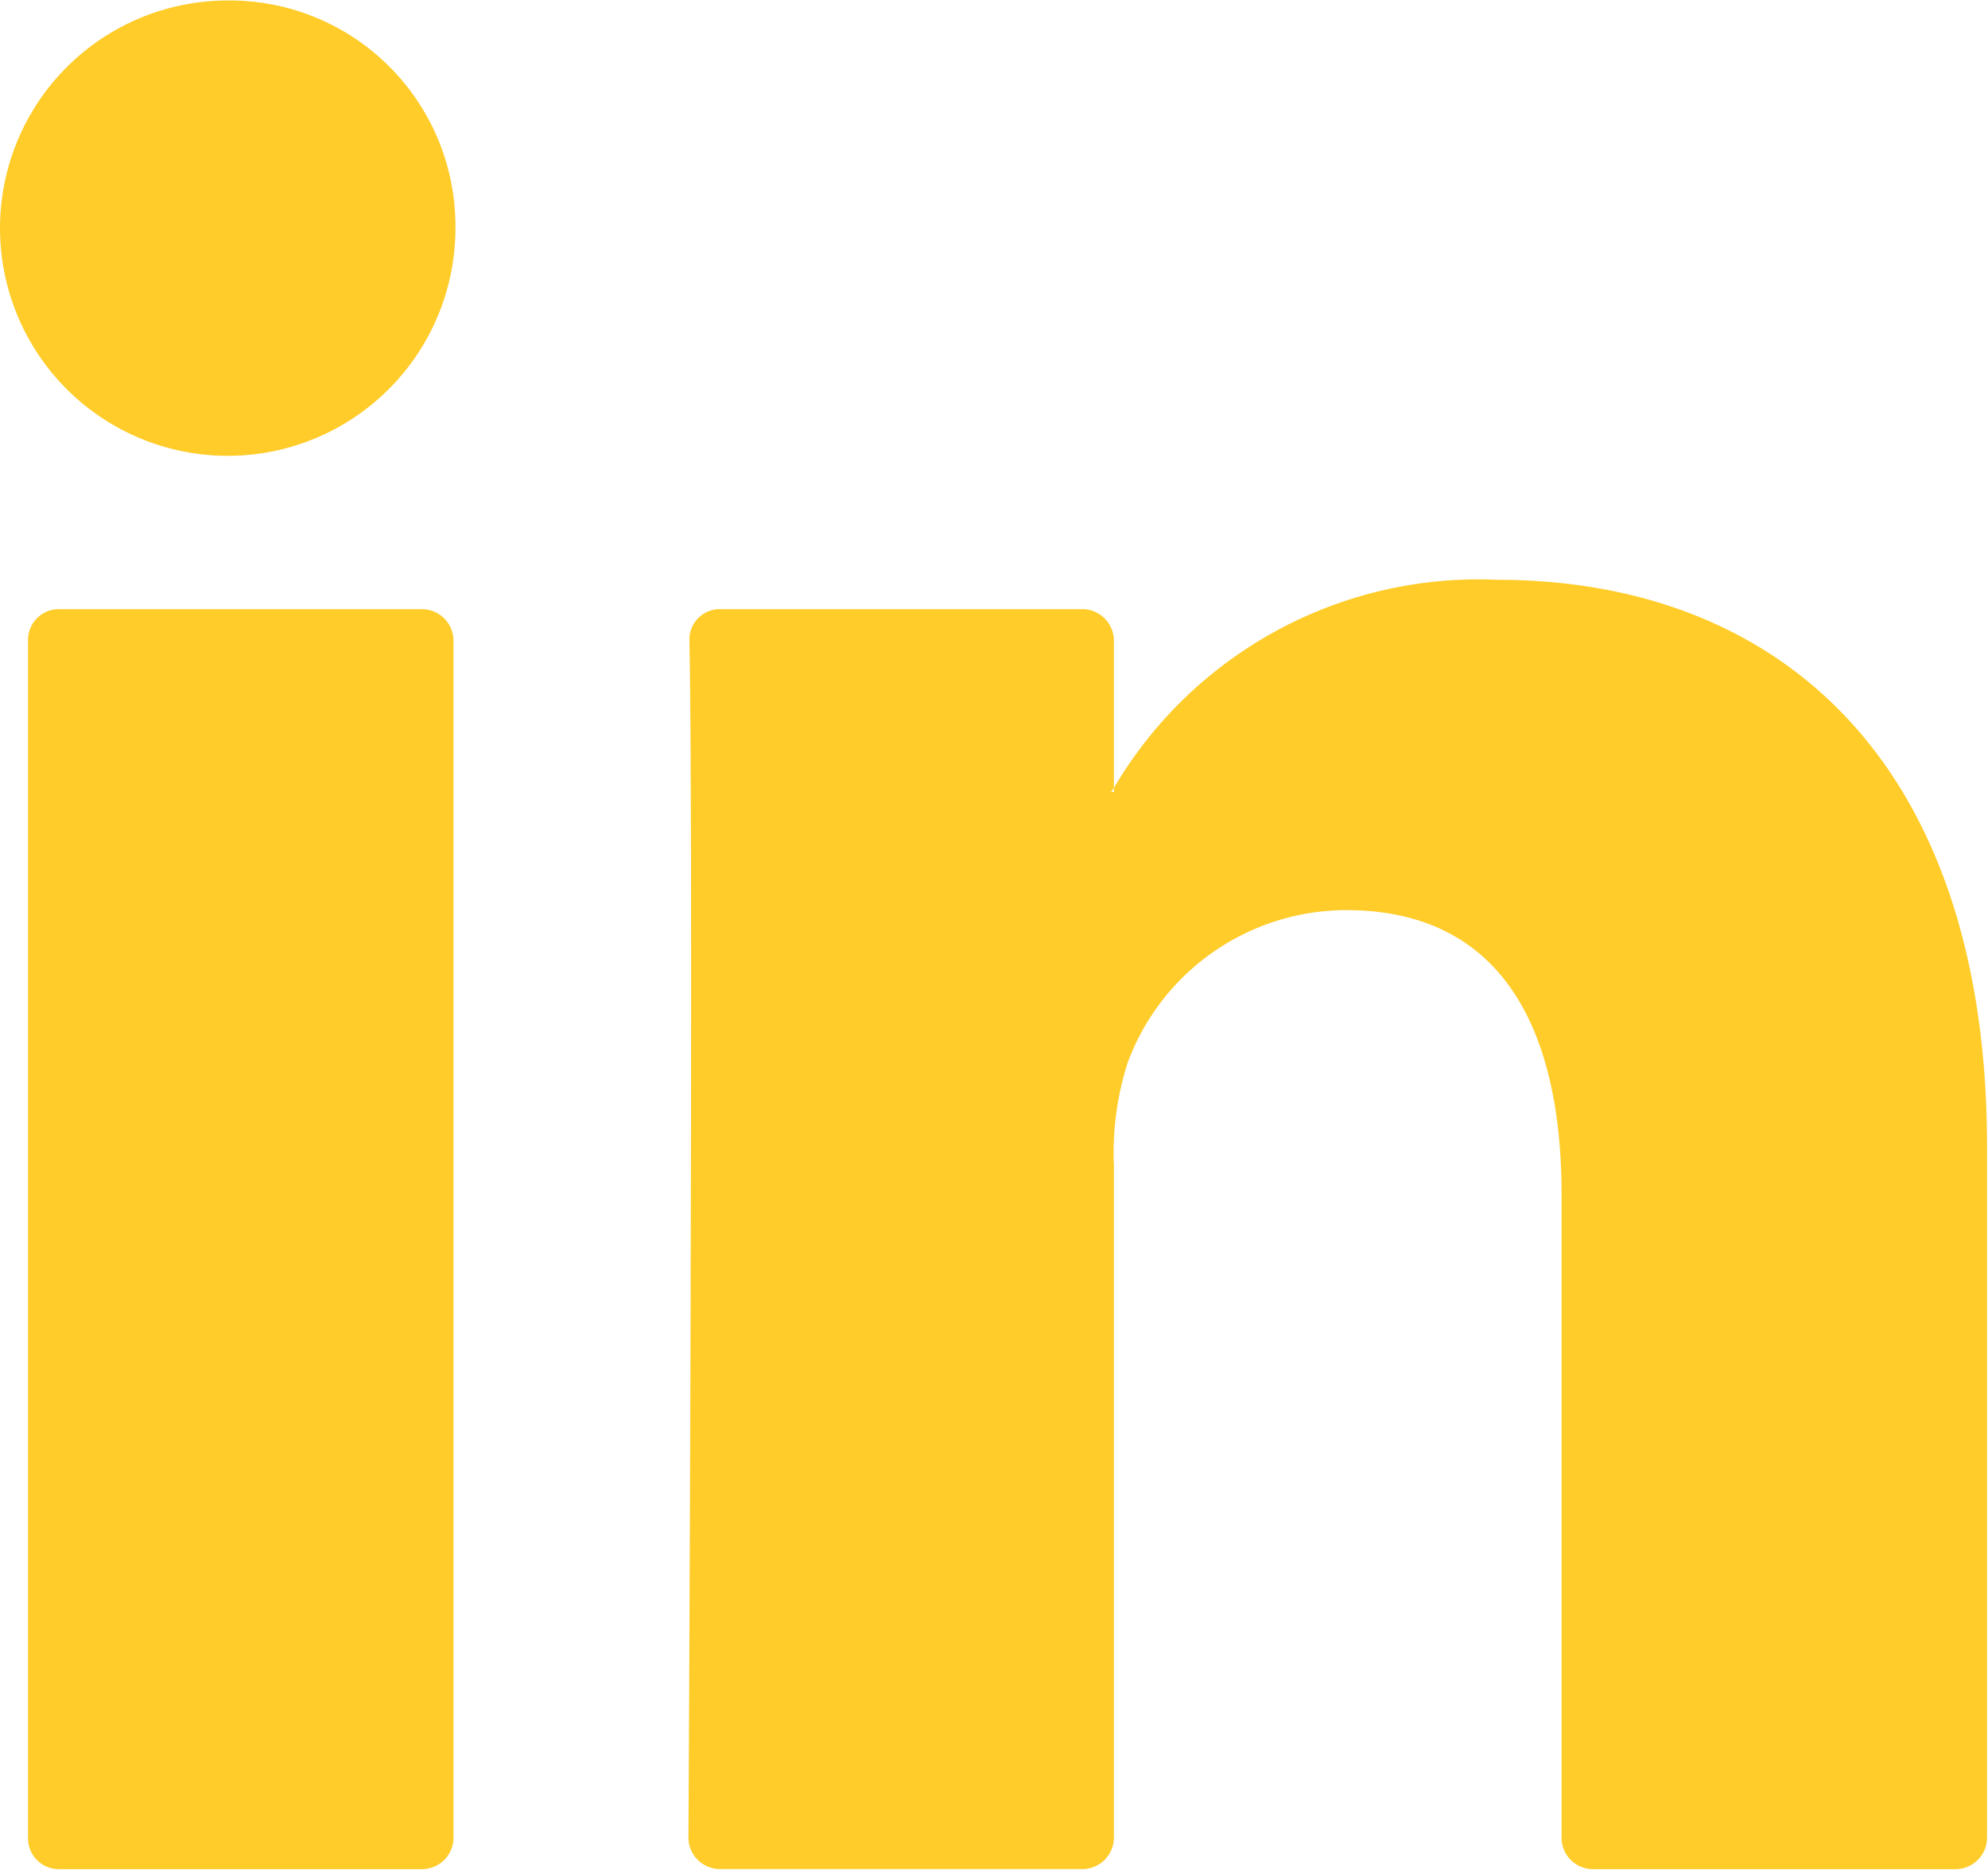 <svg xmlns="http://www.w3.org/2000/svg" width="41.12" height="38.688" viewBox="0 0 20.56 19.344">
  <defs>
    <style>
      .cls-1 {
        fill: #ffcc29;
        fill-rule: evenodd;
      }
    </style>
  </defs>
  <path id="Forma_9" data-name="Forma 9" class="cls-1" d="M1814.55,104.11v7.154a0.326,0.326,0,0,1-.33.32h-3.75a0.324,0.324,0,0,1-.32-0.32v-6.653c0-1.751-.64-2.947-2.23-2.947a2.414,2.414,0,0,0-2.26,1.585,3.062,3.062,0,0,0-.14,1.056v6.958a0.326,0.326,0,0,1-.33.32h-3.74a0.326,0.326,0,0,1-.33-0.32c0.01-1.771.05-10.368,0.01-12.388a0.314,0.314,0,0,1,.32-0.324h3.74a0.327,0.327,0,0,1,.33.32V100.4l-0.03.042h0.03V100.4a4.373,4.373,0,0,1,3.96-2.153c2.9,0,5.07,1.863,5.07,5.865h0Zm-19.94,7.474h3.75a0.326,0.326,0,0,0,.33-0.32V98.871a0.327,0.327,0,0,0-.33-0.32h-3.75a0.318,0.318,0,0,0-.32.32v12.393A0.318,0.318,0,0,0,1794.61,111.584Zm4.1-17.01a2.355,2.355,0,1,1-2.35-2.319A2.334,2.334,0,0,1,1798.71,94.574Z" transform="translate(-1794 -92.25)"/>
</svg>
